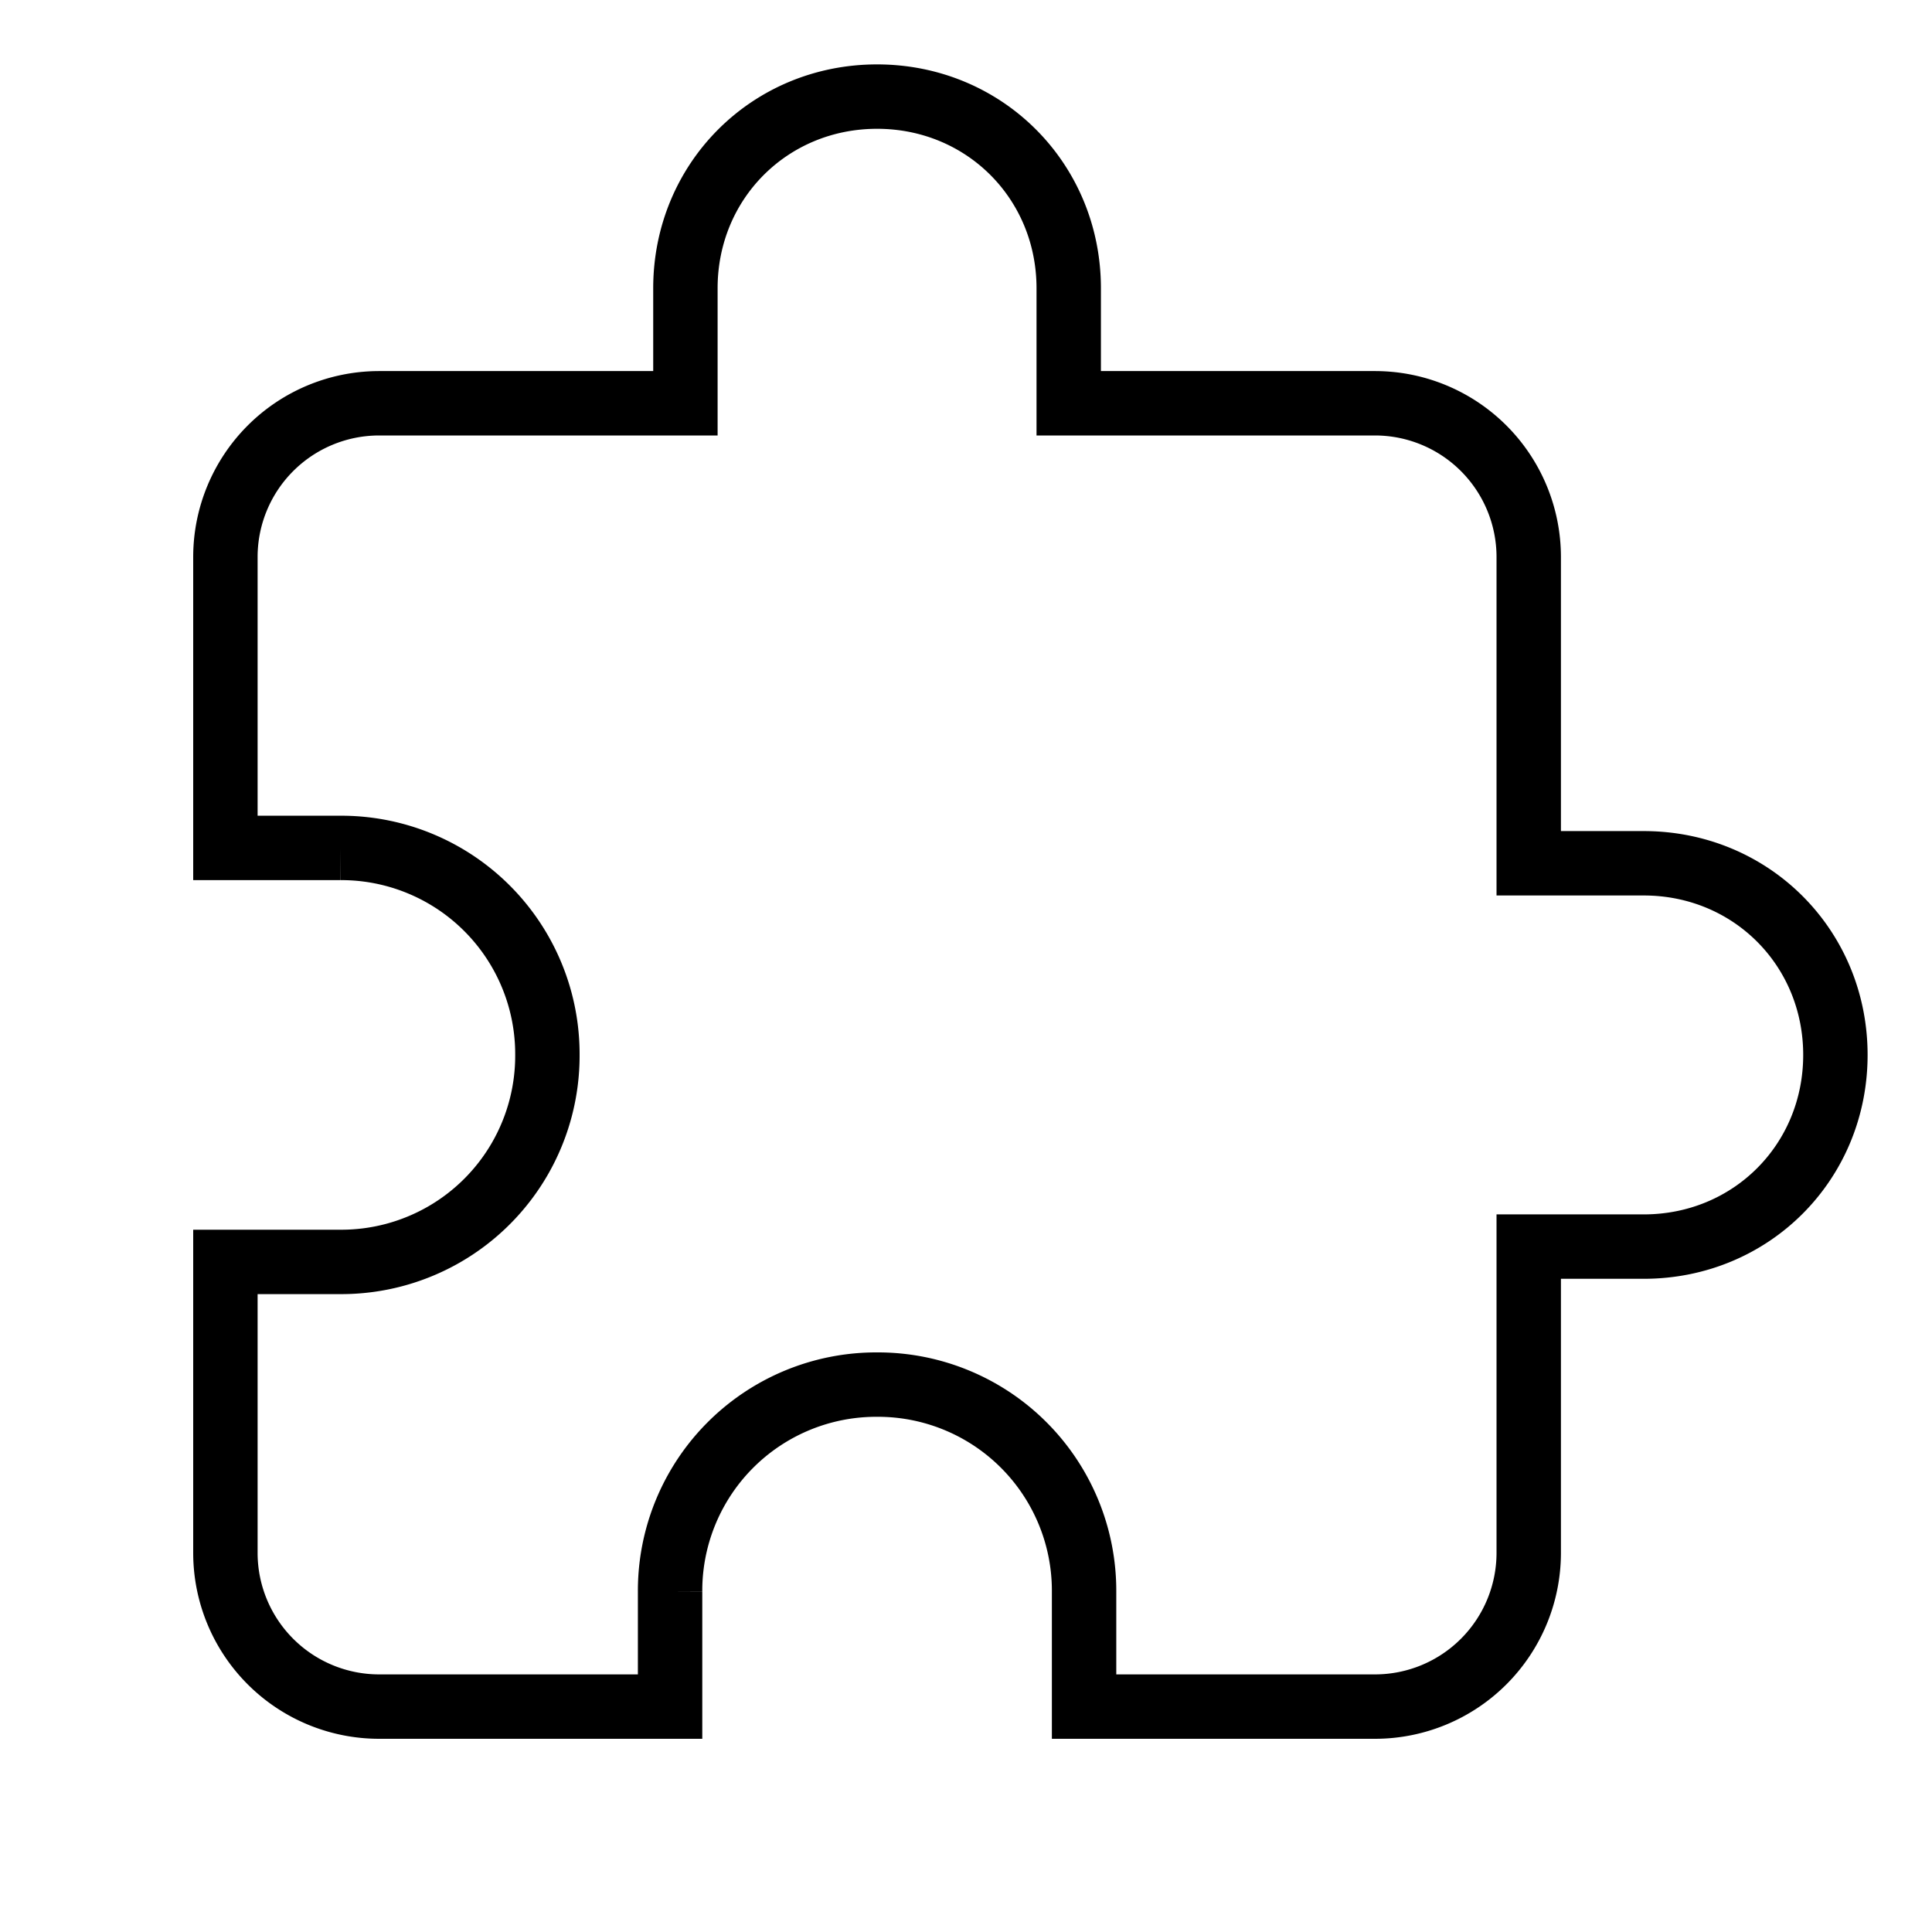 <svg height="60" viewBox="0 0 60 60" width="60" xmlns="http://www.w3.org/2000/svg" stroke="#000" stroke-width="2" fill="none"><path d="M47.476 26.81v-9.524a4.776 4.776 0 0 0-4.762-4.762H33.19V8.952C33.19 5.62 30.571 3 27.238 3s-5.952 2.619-5.952 5.952v3.572h-9.524A4.776 4.776 0 0 0 7 17.286v9.047h3.571A6.402 6.402 0 0 1 17 32.762a6.402 6.402 0 0 1-6.429 6.428H7v9.048A4.776 4.776 0 0 0 11.762 53h9.048v-3.571A6.402 6.402 0 0 1 27.238 43a6.402 6.402 0 0 1 6.429 6.429V53h9.047a4.776 4.776 0 0 0 4.762-4.762v-9.524h3.572c3.333 0 5.952-2.619 5.952-5.952s-2.619-5.952-5.952-5.952z"/></svg>